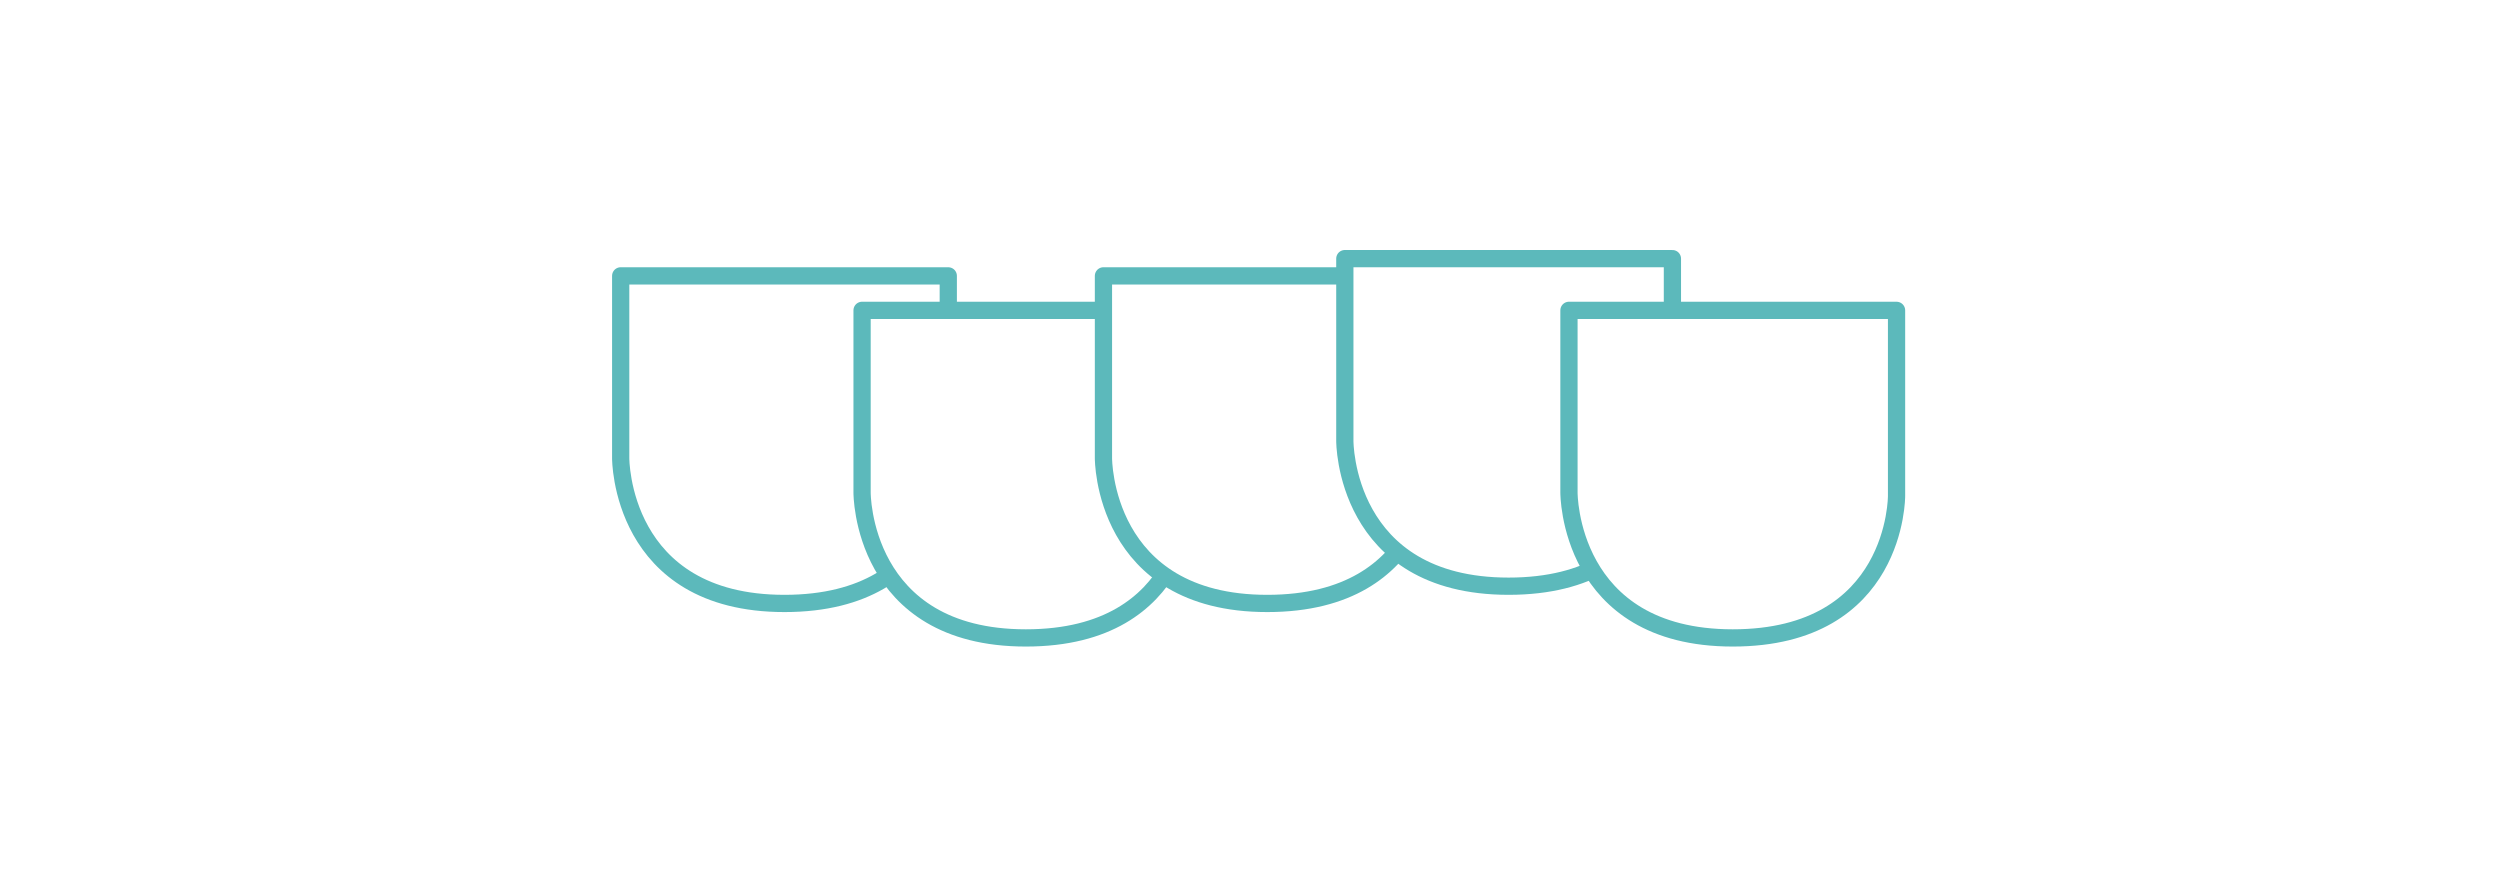 <svg width="145" height="51" viewBox="0 0 145 51" fill="none" xmlns="http://www.w3.org/2000/svg">
<rect width="145" height="51" fill="white"/>
<path d="M36 16V26.563C36 26.563 35.949 35 45.5 35C55.051 35 55 26.759 55 26.759V16.001H36.002L36 16Z" fill="white" stroke="#5CB9BB" stroke-linecap="round" stroke-linejoin="round"/>
<path d="M50 18V28.563C50 28.563 49.949 37 59.5 37C69.051 37 69 28.759 69 28.759V18.001H50.002L50 18Z" fill="white" stroke="#5CB9BB" stroke-linecap="round" stroke-linejoin="round"/>
<path d="M64 16V26.563C64 26.563 63.949 35 73.5 35C83.051 35 83 26.759 83 26.759V16.001H64.001L64 16Z" fill="white" stroke="#5CB9BB" stroke-linecap="round" stroke-linejoin="round"/>
<path d="M78 15V25.563C78 25.563 77.949 34 87.5 34C97.051 34 97 25.759 97 25.759V15.001H78.001L78 15Z" fill="white" stroke="#5CB9BB" stroke-linecap="round" stroke-linejoin="round"/>
<path d="M91 18V28.563C91 28.563 90.949 37 100.5 37C110.051 37 110 28.759 110 28.759V18.001H91.001L91 18Z" fill="white" stroke="#5CB9BB" stroke-linecap="round" stroke-linejoin="round"/>
</svg>
